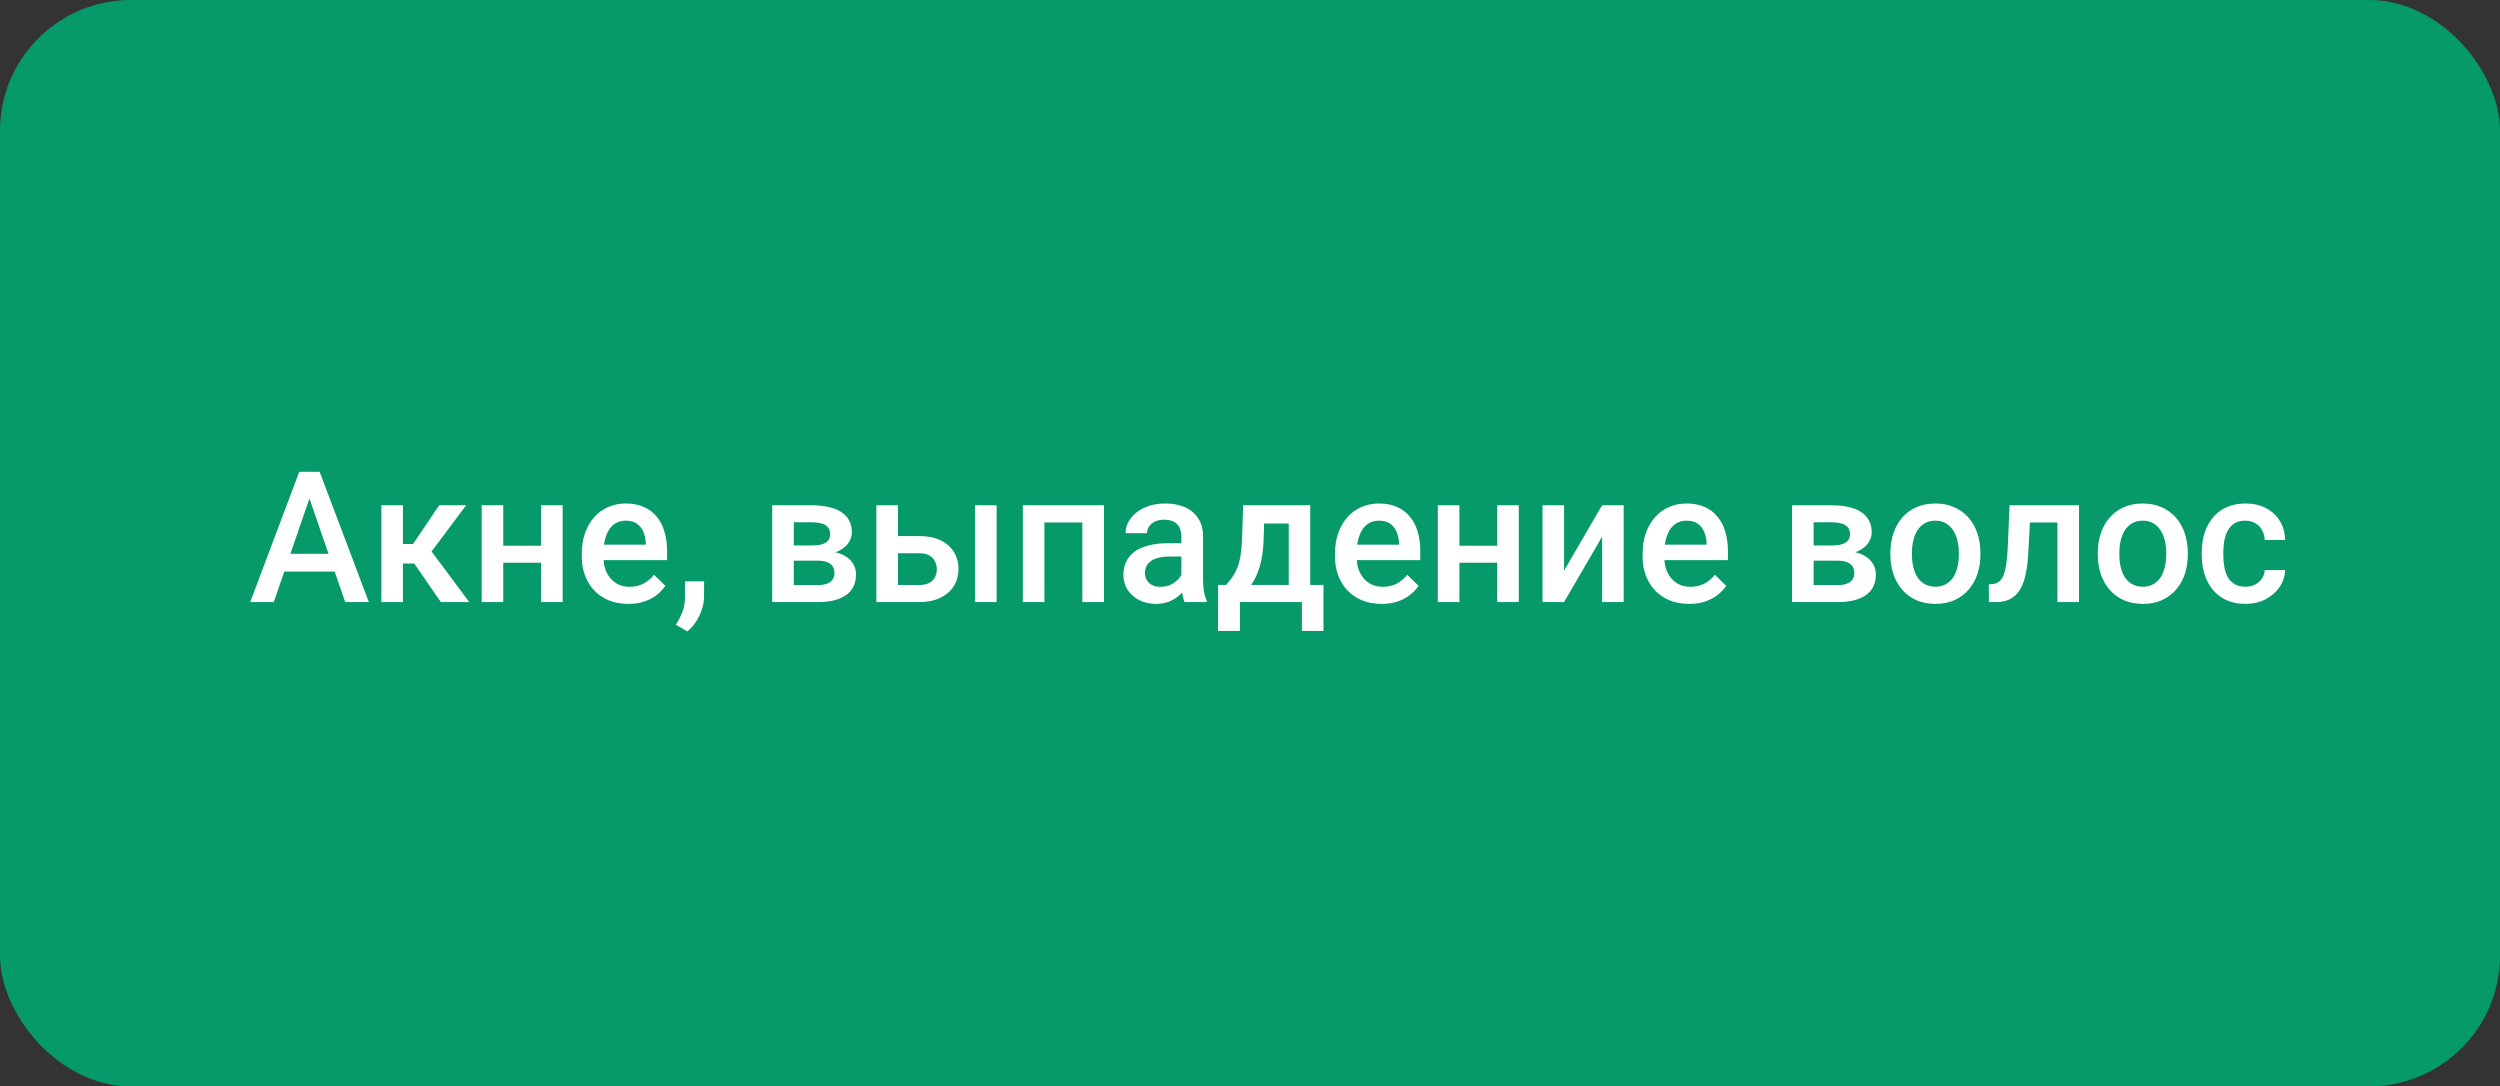 <?xml version="1.0" encoding="UTF-8"?> <svg xmlns="http://www.w3.org/2000/svg" width="191" height="83" viewBox="0 0 191 83" fill="none"><rect x="0" y="0" width="191" height="83" fill="#333333" stroke="none"/> <rect width="191" height="83" rx="10" fill="#06996A"></rect> <path d="M23.888 37.373L20.914 46H19.116L22.862 36.047H24.011L23.888 37.373ZM26.376 46L23.395 37.373L23.266 36.047H24.421L28.181 46H26.376ZM26.232 42.309V43.669H20.818V42.309H26.232ZM30.785 38.603V46H29.138V38.603H30.785ZM35.611 38.603L32.282 43.054H30.402L30.184 41.563H31.558L33.554 38.603H35.611ZM33.684 46L31.455 42.773L32.754 41.837L35.851 46H33.684ZM41.798 41.693V42.992H37.97V41.693H41.798ZM38.448 38.603V46H36.801V38.603H38.448ZM42.987 38.603V46H41.34V38.603H42.987ZM48.005 46.137C47.458 46.137 46.964 46.048 46.522 45.87C46.084 45.688 45.71 45.435 45.4 45.111C45.095 44.788 44.86 44.407 44.696 43.97C44.532 43.532 44.45 43.06 44.45 42.555V42.281C44.45 41.703 44.535 41.178 44.703 40.709C44.872 40.24 45.106 39.839 45.407 39.506C45.708 39.169 46.063 38.911 46.474 38.733C46.884 38.556 47.328 38.467 47.807 38.467C48.335 38.467 48.798 38.556 49.194 38.733C49.591 38.911 49.919 39.162 50.179 39.485C50.443 39.804 50.639 40.185 50.767 40.627C50.899 41.069 50.965 41.557 50.965 42.09V42.794H45.25V41.611H49.338V41.481C49.329 41.185 49.27 40.907 49.16 40.648C49.055 40.388 48.894 40.178 48.675 40.019C48.456 39.859 48.164 39.779 47.8 39.779C47.526 39.779 47.283 39.839 47.068 39.957C46.859 40.071 46.683 40.237 46.542 40.456C46.401 40.675 46.291 40.939 46.214 41.249C46.141 41.554 46.105 41.898 46.105 42.281V42.555C46.105 42.878 46.148 43.179 46.234 43.457C46.325 43.73 46.458 43.97 46.631 44.175C46.804 44.38 47.014 44.542 47.26 44.66C47.506 44.774 47.786 44.831 48.101 44.831C48.497 44.831 48.85 44.751 49.16 44.592C49.47 44.432 49.739 44.207 49.967 43.915L50.835 44.756C50.675 44.988 50.468 45.212 50.213 45.426C49.958 45.635 49.645 45.806 49.276 45.938C48.912 46.071 48.488 46.137 48.005 46.137ZM53.795 44.414L53.788 45.59C53.788 46.055 53.672 46.533 53.44 47.025C53.207 47.518 52.899 47.923 52.517 48.242L51.635 47.73C51.762 47.524 51.879 47.317 51.983 47.107C52.088 46.898 52.172 46.675 52.236 46.438C52.3 46.2 52.332 45.938 52.332 45.651V44.414H53.795ZM62.463 42.835H60.098L60.084 41.673H62.025C62.344 41.673 62.606 41.641 62.812 41.577C63.021 41.513 63.176 41.418 63.276 41.29C63.377 41.158 63.427 40.998 63.427 40.812C63.427 40.657 63.397 40.522 63.338 40.408C63.279 40.29 63.188 40.194 63.065 40.121C62.946 40.044 62.796 39.989 62.613 39.957C62.435 39.921 62.228 39.902 61.991 39.902H60.645V46H58.997V38.603H61.991C62.465 38.603 62.891 38.645 63.27 38.727C63.652 38.809 63.978 38.934 64.247 39.102C64.516 39.271 64.721 39.485 64.862 39.745C65.008 40 65.081 40.301 65.081 40.648C65.081 40.875 65.031 41.09 64.931 41.29C64.835 41.491 64.691 41.668 64.5 41.823C64.309 41.978 64.074 42.106 63.796 42.206C63.518 42.302 63.199 42.361 62.839 42.384L62.463 42.835ZM62.463 46H59.619L60.275 44.701H62.463C62.755 44.701 62.996 44.665 63.188 44.592C63.379 44.519 63.52 44.414 63.611 44.277C63.707 44.136 63.755 43.97 63.755 43.778C63.755 43.582 63.709 43.414 63.618 43.273C63.527 43.131 63.386 43.024 63.194 42.951C63.008 42.874 62.764 42.835 62.463 42.835H60.583L60.597 41.673H62.832L63.304 42.124C63.773 42.156 64.163 42.256 64.473 42.425C64.783 42.593 65.015 42.805 65.17 43.06C65.325 43.316 65.402 43.594 65.402 43.895C65.402 44.241 65.336 44.546 65.204 44.81C65.076 45.075 64.885 45.296 64.63 45.474C64.379 45.647 64.072 45.779 63.707 45.87C63.342 45.957 62.928 46 62.463 46ZM68.048 40.955H70.228C70.867 40.955 71.409 41.062 71.856 41.276C72.302 41.491 72.642 41.789 72.874 42.172C73.111 42.55 73.23 42.983 73.23 43.471C73.23 43.831 73.163 44.166 73.031 44.476C72.899 44.781 72.703 45.047 72.443 45.275C72.188 45.503 71.874 45.681 71.5 45.809C71.131 45.936 70.707 46 70.228 46H66.954V38.603H68.608V44.694H70.228C70.557 44.694 70.819 44.637 71.015 44.523C71.211 44.41 71.352 44.261 71.439 44.079C71.53 43.897 71.575 43.703 71.575 43.498C71.575 43.288 71.53 43.09 71.439 42.903C71.352 42.717 71.211 42.564 71.015 42.445C70.819 42.327 70.557 42.268 70.228 42.268H68.048V40.955ZM76.142 38.603V46H74.494V38.603H76.142ZM83.053 38.603V39.916H79.402V38.603H83.053ZM79.792 38.603V46H78.144V38.603H79.792ZM84.345 38.603V46H82.69V38.603H84.345ZM90.258 44.517V40.989C90.258 40.725 90.21 40.497 90.114 40.306C90.019 40.114 89.873 39.966 89.677 39.861C89.485 39.757 89.244 39.704 88.952 39.704C88.683 39.704 88.451 39.75 88.255 39.841C88.059 39.932 87.906 40.055 87.797 40.21C87.688 40.365 87.633 40.54 87.633 40.736H85.992C85.992 40.445 86.063 40.162 86.204 39.889C86.345 39.615 86.55 39.371 86.819 39.157C87.088 38.943 87.409 38.774 87.783 38.651C88.157 38.528 88.576 38.467 89.041 38.467C89.597 38.467 90.089 38.56 90.518 38.747C90.951 38.934 91.29 39.217 91.536 39.595C91.787 39.968 91.912 40.438 91.912 41.003V44.291C91.912 44.628 91.935 44.931 91.981 45.2C92.031 45.465 92.101 45.695 92.192 45.891V46H90.504C90.426 45.822 90.365 45.597 90.319 45.323C90.278 45.045 90.258 44.776 90.258 44.517ZM90.497 41.502L90.511 42.52H89.328C89.023 42.52 88.754 42.55 88.522 42.609C88.289 42.664 88.095 42.746 87.94 42.855C87.785 42.965 87.669 43.097 87.592 43.252C87.514 43.407 87.476 43.582 87.476 43.778C87.476 43.974 87.521 44.154 87.612 44.318C87.704 44.478 87.836 44.603 88.009 44.694C88.186 44.785 88.401 44.831 88.651 44.831C88.989 44.831 89.283 44.763 89.533 44.626C89.788 44.485 89.989 44.314 90.135 44.113C90.281 43.908 90.358 43.715 90.367 43.532L90.9 44.264C90.846 44.45 90.752 44.651 90.62 44.865C90.488 45.079 90.315 45.285 90.101 45.48C89.891 45.672 89.638 45.829 89.342 45.952C89.05 46.075 88.713 46.137 88.33 46.137C87.847 46.137 87.416 46.041 87.038 45.85C86.66 45.654 86.364 45.392 86.149 45.063C85.935 44.731 85.828 44.355 85.828 43.935C85.828 43.544 85.901 43.197 86.047 42.897C86.197 42.591 86.416 42.336 86.703 42.131C86.995 41.926 87.35 41.771 87.769 41.666C88.189 41.557 88.667 41.502 89.205 41.502H90.497ZM94.975 38.603H96.622L96.54 41.208C96.517 41.965 96.431 42.614 96.28 43.156C96.13 43.699 95.934 44.157 95.692 44.53C95.451 44.899 95.177 45.203 94.872 45.44C94.571 45.676 94.255 45.863 93.922 46H93.436V44.701L93.669 44.688C93.865 44.478 94.034 44.268 94.175 44.059C94.321 43.844 94.444 43.61 94.544 43.355C94.644 43.095 94.722 42.792 94.776 42.445C94.836 42.099 94.874 41.687 94.893 41.208L94.975 38.603ZM95.412 38.603H100.102V46H98.461V39.998H95.412V38.603ZM93.061 44.688H101.113V48.201H99.466V46H94.728V48.201H93.054L93.061 44.688ZM105.55 46.137C105.003 46.137 104.508 46.048 104.066 45.87C103.629 45.688 103.255 45.435 102.945 45.111C102.64 44.788 102.405 44.407 102.241 43.97C102.077 43.532 101.995 43.06 101.995 42.555V42.281C101.995 41.703 102.079 41.178 102.248 40.709C102.417 40.24 102.651 39.839 102.952 39.506C103.253 39.169 103.608 38.911 104.019 38.733C104.429 38.556 104.873 38.467 105.352 38.467C105.88 38.467 106.343 38.556 106.739 38.733C107.136 38.911 107.464 39.162 107.724 39.485C107.988 39.804 108.184 40.185 108.312 40.627C108.444 41.069 108.51 41.557 108.51 42.09V42.794H102.795V41.611H106.883V41.481C106.874 41.185 106.814 40.907 106.705 40.648C106.6 40.388 106.438 40.178 106.22 40.019C106.001 39.859 105.709 39.779 105.345 39.779C105.071 39.779 104.827 39.839 104.613 39.957C104.404 40.071 104.228 40.237 104.087 40.456C103.946 40.675 103.836 40.939 103.759 41.249C103.686 41.554 103.649 41.898 103.649 42.281V42.555C103.649 42.878 103.693 43.179 103.779 43.457C103.87 43.73 104.003 43.97 104.176 44.175C104.349 44.38 104.559 44.542 104.805 44.66C105.051 44.774 105.331 44.831 105.646 44.831C106.042 44.831 106.395 44.751 106.705 44.592C107.015 44.432 107.284 44.207 107.512 43.915L108.38 44.756C108.22 44.988 108.013 45.212 107.758 45.426C107.503 45.635 107.19 45.806 106.821 45.938C106.457 46.071 106.033 46.137 105.55 46.137ZM114.847 41.693V42.992H111.019V41.693H114.847ZM111.497 38.603V46H109.85V38.603H111.497ZM116.036 38.603V46H114.389V38.603H116.036ZM119.495 43.594L122.4 38.603H124.048V46H122.4V41.003L119.495 46H117.848V38.603H119.495V43.594ZM129.052 46.137C128.505 46.137 128.01 46.048 127.568 45.87C127.131 45.688 126.757 45.435 126.447 45.111C126.142 44.788 125.907 44.407 125.743 43.97C125.579 43.532 125.497 43.06 125.497 42.555V42.281C125.497 41.703 125.581 41.178 125.75 40.709C125.919 40.24 126.153 39.839 126.454 39.506C126.755 39.169 127.11 38.911 127.521 38.733C127.931 38.556 128.375 38.467 128.854 38.467C129.382 38.467 129.845 38.556 130.241 38.733C130.638 38.911 130.966 39.162 131.226 39.485C131.49 39.804 131.686 40.185 131.813 40.627C131.946 41.069 132.012 41.557 132.012 42.09V42.794H126.297V41.611H130.385V41.481C130.376 41.185 130.316 40.907 130.207 40.648C130.102 40.388 129.94 40.178 129.722 40.019C129.503 39.859 129.211 39.779 128.847 39.779C128.573 39.779 128.329 39.839 128.115 39.957C127.906 40.071 127.73 40.237 127.589 40.456C127.448 40.675 127.338 40.939 127.261 41.249C127.188 41.554 127.151 41.898 127.151 42.281V42.555C127.151 42.878 127.195 43.179 127.281 43.457C127.372 43.73 127.505 43.97 127.678 44.175C127.851 44.38 128.061 44.542 128.307 44.66C128.553 44.774 128.833 44.831 129.147 44.831C129.544 44.831 129.897 44.751 130.207 44.592C130.517 44.432 130.786 44.207 131.014 43.915L131.882 44.756C131.722 44.988 131.515 45.212 131.26 45.426C131.005 45.635 130.692 45.806 130.323 45.938C129.959 46.071 129.535 46.137 129.052 46.137ZM140.379 42.835H138.014L138 41.673H139.941C140.26 41.673 140.522 41.641 140.728 41.577C140.937 41.513 141.092 41.418 141.192 41.29C141.293 41.158 141.343 40.998 141.343 40.812C141.343 40.657 141.313 40.522 141.254 40.408C141.195 40.29 141.104 40.194 140.98 40.121C140.862 40.044 140.712 39.989 140.529 39.957C140.352 39.921 140.144 39.902 139.907 39.902H138.561V46H136.913V38.603H139.907C140.381 38.603 140.807 38.645 141.186 38.727C141.568 38.809 141.894 38.934 142.163 39.102C142.432 39.271 142.637 39.485 142.778 39.745C142.924 40 142.997 40.301 142.997 40.648C142.997 40.875 142.947 41.09 142.847 41.29C142.751 41.491 142.607 41.668 142.416 41.823C142.225 41.978 141.99 42.106 141.712 42.206C141.434 42.302 141.115 42.361 140.755 42.384L140.379 42.835ZM140.379 46H137.535L138.191 44.701H140.379C140.671 44.701 140.912 44.665 141.104 44.592C141.295 44.519 141.436 44.414 141.527 44.277C141.623 44.136 141.671 43.97 141.671 43.778C141.671 43.582 141.625 43.414 141.534 43.273C141.443 43.131 141.302 43.024 141.11 42.951C140.924 42.874 140.68 42.835 140.379 42.835H138.499L138.513 41.673H140.748L141.22 42.124C141.689 42.156 142.079 42.256 142.389 42.425C142.699 42.593 142.931 42.805 143.086 43.06C143.241 43.316 143.318 43.594 143.318 43.895C143.318 44.241 143.252 44.546 143.12 44.81C142.993 45.075 142.801 45.296 142.546 45.474C142.295 45.647 141.988 45.779 141.623 45.87C141.258 45.957 140.844 46 140.379 46ZM144.426 42.384V42.227C144.426 41.693 144.503 41.199 144.658 40.743C144.813 40.283 145.036 39.884 145.328 39.547C145.624 39.205 145.984 38.941 146.408 38.754C146.837 38.562 147.32 38.467 147.857 38.467C148.4 38.467 148.883 38.562 149.307 38.754C149.735 38.941 150.097 39.205 150.394 39.547C150.69 39.884 150.915 40.283 151.07 40.743C151.225 41.199 151.303 41.693 151.303 42.227V42.384C151.303 42.917 151.225 43.411 151.07 43.867C150.915 44.323 150.69 44.722 150.394 45.063C150.097 45.401 149.737 45.665 149.313 45.856C148.89 46.043 148.409 46.137 147.871 46.137C147.329 46.137 146.843 46.043 146.415 45.856C145.991 45.665 145.631 45.401 145.335 45.063C145.039 44.722 144.813 44.323 144.658 43.867C144.503 43.411 144.426 42.917 144.426 42.384ZM146.073 42.227V42.384C146.073 42.717 146.107 43.031 146.176 43.327C146.244 43.623 146.351 43.883 146.497 44.106C146.643 44.33 146.83 44.505 147.058 44.633C147.285 44.76 147.557 44.824 147.871 44.824C148.176 44.824 148.441 44.76 148.664 44.633C148.892 44.505 149.079 44.33 149.225 44.106C149.37 43.883 149.478 43.623 149.546 43.327C149.619 43.031 149.655 42.717 149.655 42.384V42.227C149.655 41.898 149.619 41.589 149.546 41.297C149.478 41.001 149.368 40.739 149.218 40.511C149.072 40.283 148.885 40.105 148.657 39.977C148.434 39.845 148.167 39.779 147.857 39.779C147.548 39.779 147.279 39.845 147.051 39.977C146.827 40.105 146.643 40.283 146.497 40.511C146.351 40.739 146.244 41.001 146.176 41.297C146.107 41.589 146.073 41.898 146.073 42.227ZM157.544 38.603V39.916H153.935V38.603H157.544ZM158.836 38.603V46H157.188V38.603H158.836ZM153.531 38.603H155.158L154.96 42.261C154.933 42.803 154.878 43.282 154.796 43.696C154.718 44.106 154.614 44.46 154.481 44.756C154.349 45.047 154.188 45.285 153.996 45.467C153.805 45.649 153.581 45.783 153.326 45.87C153.071 45.957 152.784 46 152.465 46H151.952L151.945 44.647L152.205 44.626C152.374 44.612 152.52 44.569 152.643 44.496C152.766 44.419 152.87 44.309 152.957 44.168C153.048 44.027 153.121 43.844 153.176 43.621C153.235 43.398 153.281 43.133 153.312 42.828C153.349 42.523 153.376 42.167 153.395 41.762L153.531 38.603ZM160.271 42.384V42.227C160.271 41.693 160.349 41.199 160.504 40.743C160.659 40.283 160.882 39.884 161.174 39.547C161.47 39.205 161.83 38.941 162.254 38.754C162.682 38.562 163.165 38.467 163.703 38.467C164.245 38.467 164.729 38.562 165.152 38.754C165.581 38.941 165.943 39.205 166.239 39.547C166.535 39.884 166.761 40.283 166.916 40.743C167.071 41.199 167.148 41.693 167.148 42.227V42.384C167.148 42.917 167.071 43.411 166.916 43.867C166.761 44.323 166.535 44.722 166.239 45.063C165.943 45.401 165.583 45.665 165.159 45.856C164.735 46.043 164.255 46.137 163.717 46.137C163.174 46.137 162.689 46.043 162.261 45.856C161.837 45.665 161.477 45.401 161.181 45.063C160.884 44.722 160.659 44.323 160.504 43.867C160.349 43.411 160.271 42.917 160.271 42.384ZM161.919 42.227V42.384C161.919 42.717 161.953 43.031 162.021 43.327C162.09 43.623 162.197 43.883 162.343 44.106C162.489 44.33 162.675 44.505 162.903 44.633C163.131 44.76 163.402 44.824 163.717 44.824C164.022 44.824 164.286 44.76 164.51 44.633C164.738 44.505 164.924 44.33 165.07 44.106C165.216 43.883 165.323 43.623 165.392 43.327C165.465 43.031 165.501 42.717 165.501 42.384V42.227C165.501 41.898 165.465 41.589 165.392 41.297C165.323 41.001 165.214 40.739 165.063 40.511C164.918 40.283 164.731 40.105 164.503 39.977C164.28 39.845 164.013 39.779 163.703 39.779C163.393 39.779 163.124 39.845 162.896 39.977C162.673 40.105 162.489 40.283 162.343 40.511C162.197 40.739 162.09 41.001 162.021 41.297C161.953 41.589 161.919 41.898 161.919 42.227ZM171.551 44.824C171.82 44.824 172.061 44.772 172.275 44.667C172.494 44.558 172.67 44.407 172.802 44.216C172.938 44.024 173.014 43.803 173.027 43.553H174.579C174.57 44.031 174.429 44.467 174.155 44.858C173.882 45.25 173.52 45.562 173.068 45.795C172.617 46.023 172.118 46.137 171.571 46.137C171.006 46.137 170.514 46.041 170.095 45.85C169.675 45.654 169.327 45.385 169.049 45.043C168.771 44.701 168.561 44.307 168.42 43.86C168.283 43.414 168.215 42.935 168.215 42.425V42.185C168.215 41.675 168.283 41.197 168.42 40.75C168.561 40.299 168.771 39.902 169.049 39.56C169.327 39.219 169.675 38.952 170.095 38.761C170.514 38.565 171.004 38.467 171.564 38.467C172.157 38.467 172.676 38.585 173.123 38.822C173.57 39.055 173.921 39.38 174.176 39.8C174.436 40.215 174.57 40.698 174.579 41.249H173.027C173.014 40.976 172.945 40.73 172.822 40.511C172.704 40.287 172.535 40.11 172.316 39.977C172.102 39.845 171.845 39.779 171.544 39.779C171.211 39.779 170.936 39.848 170.717 39.984C170.498 40.117 170.327 40.299 170.204 40.531C170.081 40.759 169.992 41.017 169.938 41.304C169.887 41.586 169.862 41.88 169.862 42.185V42.425C169.862 42.73 169.887 43.026 169.938 43.313C169.988 43.601 170.074 43.858 170.197 44.086C170.325 44.309 170.498 44.489 170.717 44.626C170.936 44.758 171.214 44.824 171.551 44.824Z" fill="white"></path> </svg> 